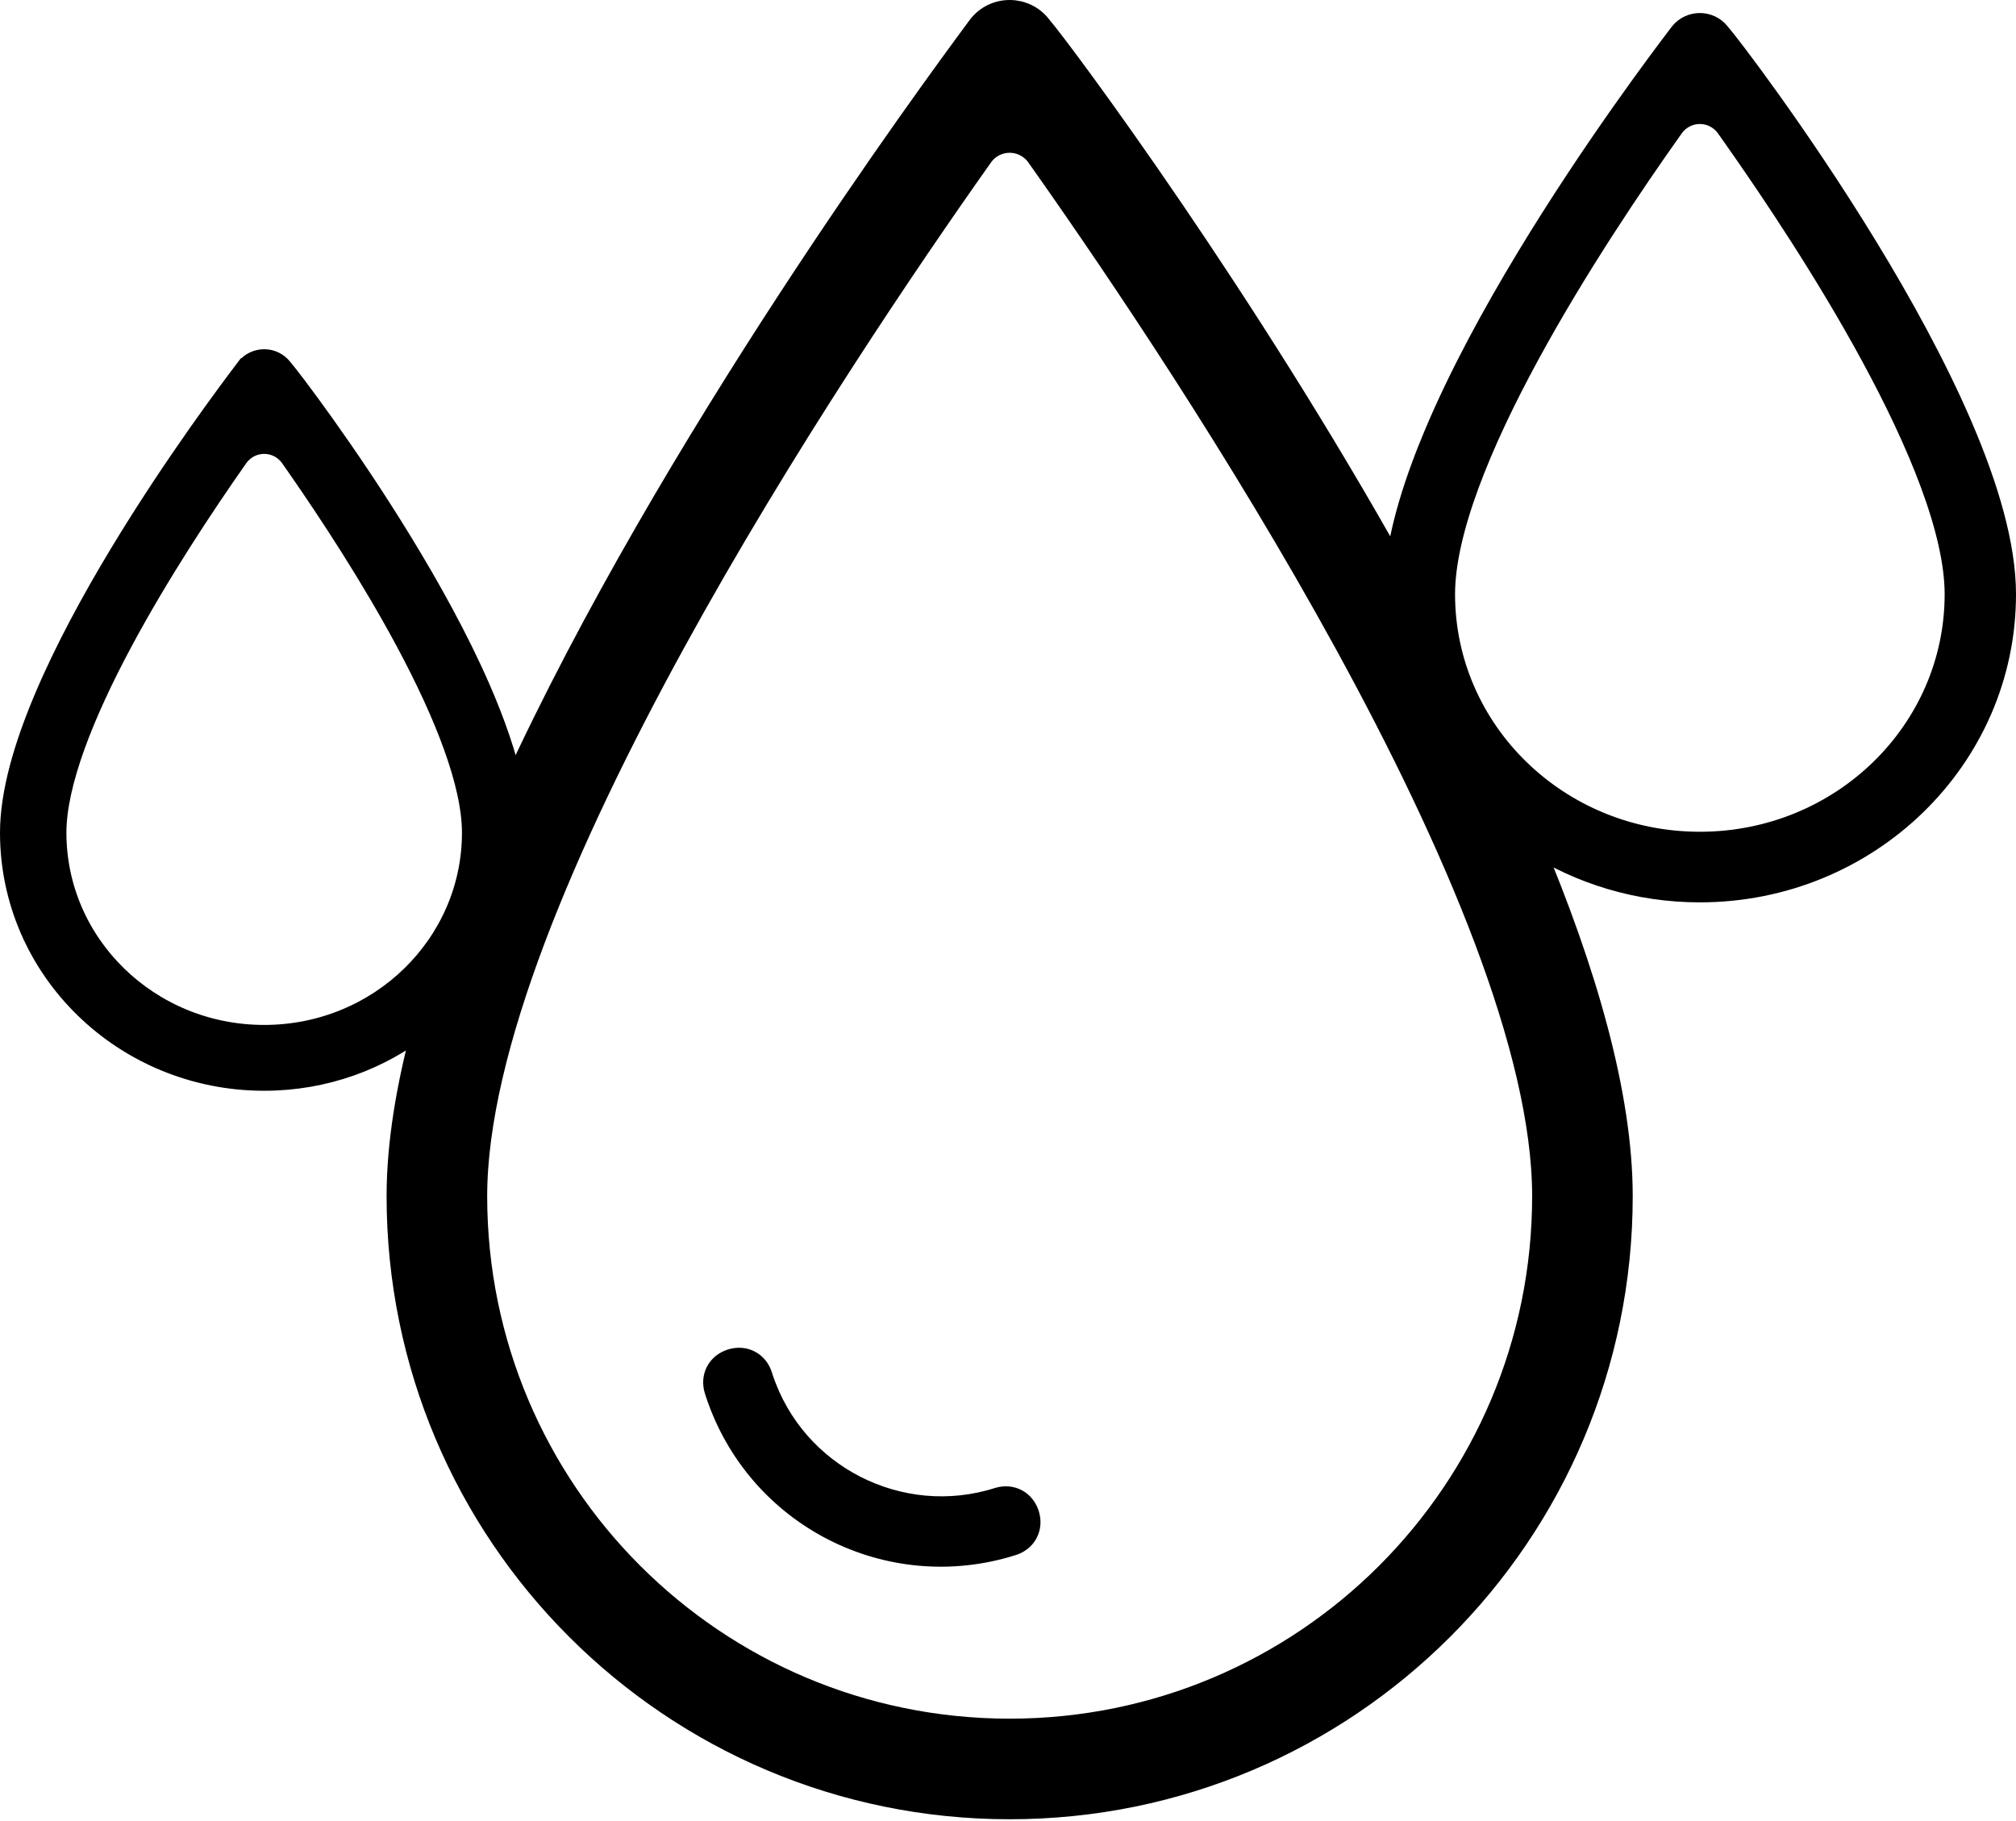 <svg width="931" height="841" viewBox="0 0 931 841" fill="none" xmlns="http://www.w3.org/2000/svg">
<path d="M451.984 11.988C459.27 2.589 473.57 2.672 480.732 12.236C485.025 17.149 509.569 49.624 542.037 97.351C572.441 142.044 609.973 200.375 644.68 262.555C646.784 243.398 653.617 221.814 662.927 199.795C674.252 173.011 689.444 145.123 704.966 119.437C736.013 68.057 768.618 25.099 774.917 16.8L775.814 15.615L776.032 15.332C780.641 9.54 789.492 9.575 794.05 15.438C796.183 17.864 805.08 29.312 817.147 46.187C829.736 63.79 845.978 87.576 862.044 113.888C878.101 140.184 894.038 169.092 905.975 196.923C917.865 224.644 926 251.778 926 274.383C926 350.351 862.756 411.68 785.001 411.68C756.3 411.68 729.587 403.328 707.302 388.976C732.203 448.065 749 505.292 749 552.339C749 708.513 622.445 835.073 466.267 835.073H466.265C310.09 835.073 183.531 708.517 183.531 552.339C183.531 528.195 187.974 501.45 195.635 473.237C175.52 489.151 149.893 498.68 122.001 498.68C57.495 498.68 5 447.687 5 384.493C5 366.277 11.349 344.654 20.655 322.598C30.004 300.44 42.537 277.385 55.331 256.166C80.924 213.72 107.799 178.238 112.991 171.382L113.725 170.409H113.726L113.922 170.153C118.064 164.937 126.025 164.961 130.133 170.226C133.715 174.336 159.704 208.301 185.274 250.062C198.36 271.433 211.429 294.991 221.389 317.796C228.28 333.574 233.774 349.199 236.694 363.61C309.053 205.548 431.896 39.196 449.786 14.966L451.641 12.447L451.984 11.988ZM479.005 72.179C472.848 63.477 460.187 63.341 453.827 71.77L453.529 72.179C420.012 119.551 361.52 205.561 311.428 296.934C286.381 342.621 263.482 389.562 246.857 433.623C230.204 477.759 219.985 518.648 219.985 552.339C219.985 688.439 330.159 798.622 466.267 798.622C602.367 798.622 712.55 688.446 712.55 552.339C712.55 518.647 702.33 477.757 685.677 433.621C669.052 389.56 646.154 342.619 621.107 296.932C572.581 208.415 516.17 124.931 482.22 76.732L479.005 72.179ZM338.161 627.775C340.863 627.046 343.713 627.217 346.245 628.531C348.946 629.933 350.793 632.38 351.699 635.242L352.046 636.315C367.002 681.561 415.828 706.165 460.846 691.919L461.384 691.761C464.086 691.032 466.936 691.204 469.468 692.518C472 693.832 473.782 696.064 474.741 698.696L474.922 699.228L474.924 699.233L475.081 699.772C475.807 702.476 475.631 705.325 474.315 707.854C473 710.384 470.768 712.163 468.138 713.121L467.607 713.302C410.334 731.426 349.538 700.232 330.749 643.358L330.313 642.01C329.409 639.151 329.51 636.088 330.911 633.388C332.313 630.686 334.76 628.839 337.622 627.934L338.161 627.775ZM134.425 211.1C128.428 202.56 116.062 202.426 109.866 210.699L109.576 211.1C94.25 232.924 73.175 264.637 55.952 296.89C47.341 313.015 39.739 329.192 34.299 344.275C28.838 359.417 25.668 373.156 25.668 384.493C25.668 436.204 68.641 478.281 122.001 478.281C175.358 478.281 218.334 436.206 218.334 384.493C218.334 373.156 215.164 359.417 209.703 344.275C204.263 329.192 196.66 313.015 188.049 296.889C171.903 266.652 152.371 236.89 137.364 215.305L134.425 211.1ZM797.473 58.744C791.425 50.234 779.066 50.1 772.821 58.345L772.528 58.744C754.294 84.404 727.799 123.638 705.883 163.979C694.925 184.149 685.159 204.511 678.143 223.529C671.103 242.611 666.954 260.021 666.954 274.383C666.954 337.638 719.631 389.08 785.001 389.08C850.368 389.08 903.048 337.641 903.048 274.383C903.048 260.021 898.899 242.61 891.859 223.528C884.843 204.51 875.077 184.148 864.119 163.978C843.573 126.158 819.001 89.312 800.985 63.711L797.473 58.744Z" fill="black" stroke="black" stroke-width="10"/>
</svg>
